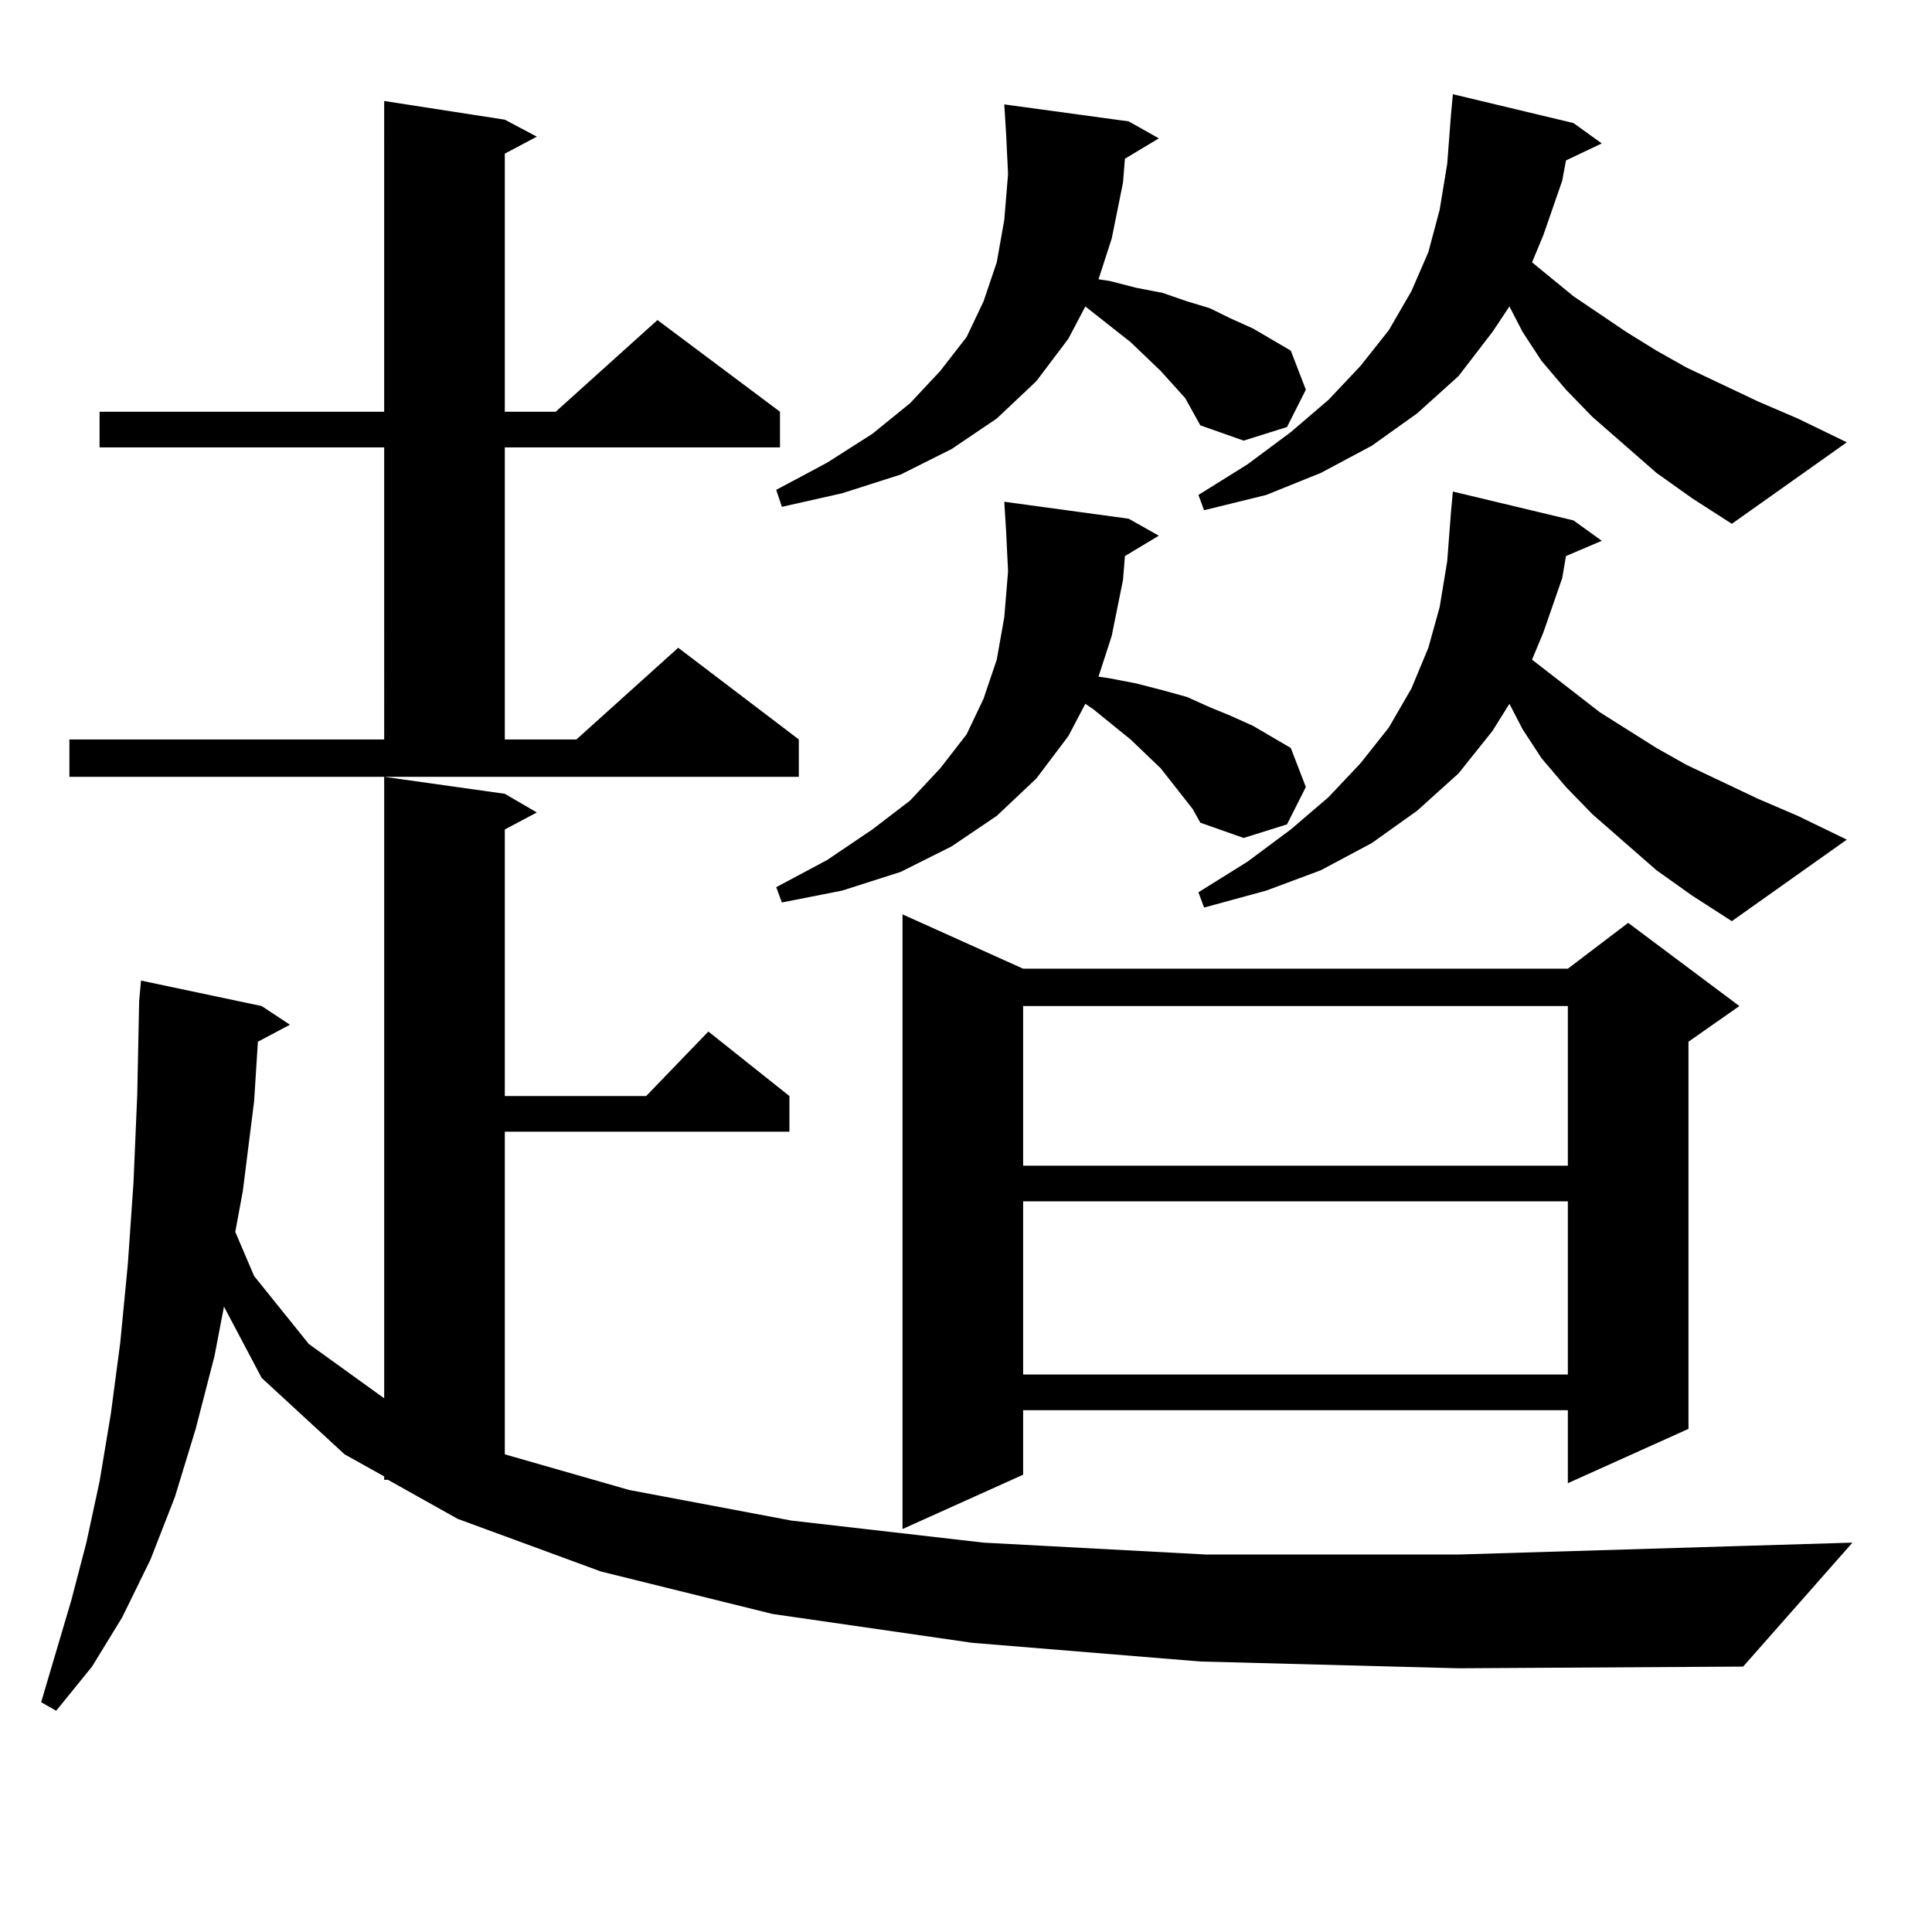<?xml version="1.0" encoding="utf-8"?>
<!-- Generator: Adobe Illustrator 16.0.0, SVG Export Plug-In . SVG Version: 6.00 Build 0)  -->
<!DOCTYPE svg PUBLIC "-//W3C//DTD SVG 1.1//EN" "http://www.w3.org/Graphics/SVG/1.1/DTD/svg11.dtd">
<svg version="1.1" id="图层_1" xmlns="http://www.w3.org/2000/svg" xmlns:xlink="http://www.w3.org/1999/xlink" x="0px" y="0px"
	 width="1000px" height="1000px" viewBox="0 0 1000 1000" enable-background="new 0 0 1000 1000" xml:space="preserve">
<path d="M621.277,859.988l-118.046-9.668l-103.412-14.941l-88.778-21.973l-74.145-27.246L200.8,765.945h-1.951v-1.758
	l-20.487-11.426l-42.926-39.551l-19.512-36.914l-4.878,25.488l-9.756,37.793l-10.731,35.156l-12.683,32.52l-14.634,29.883
	l-15.609,25.488l-18.536,22.852l-7.805-4.395l15.609-52.734l7.805-29.883l6.829-31.641l5.854-35.156l4.878-36.914l3.902-40.43
	l2.927-42.188l1.951-45.703l0.976-48.34l0.976-10.547l62.438,13.184l14.634,9.668l-16.585,8.789l-1.951,30.762l-5.854,46.582
	l-3.902,21.094l9.756,22.852l28.292,35.156l39.023,28.125v-321.68l62.438,8.789l16.585,9.668l-16.585,8.789v137.988h73.169
	l32.194-33.398l41.95,33.398v18.457H261.286v166.992l64.389,18.457l83.9,15.82l99.51,11.426l115.119,6.152h130.729l145.362-4.395
	l58.535-1.758l-56.584,64.16l-147.313,0.879L621.277,859.988z M35.926,382.742h162.923V231.57H51.535v-18.457h147.313V52.273
	l62.438,9.668l16.585,8.789l-16.585,8.789v133.594h26.341l52.682-47.461l63.413,47.461v18.457H261.286v151.172h37.072l52.682-47.461
	l62.438,47.461v19.336H35.926V382.742z M613.473,206.082L600.79,192.02l-15.609-14.941l-23.414-18.457l-8.78,16.699l-16.585,21.973
	l-20.487,19.336l-23.414,15.82l-26.341,13.184l-30.243,9.668l-31.219,7.031l-2.927-8.789l26.341-14.063l23.414-14.941l19.512-15.82
	l15.609-16.699l13.658-17.578l8.78-18.457l6.829-20.215l3.902-21.973l1.951-23.73l-0.976-20.215l-0.976-15.82l64.389,8.789
	l15.609,8.789l-17.561,10.547l-0.976,12.305l-5.854,29.004l-6.829,21.094l5.854,0.879l13.658,3.516l13.658,2.637l12.683,4.395
	l11.707,3.516l10.731,5.273l11.707,5.273l19.512,11.426l7.805,20.215l-9.756,19.336l-22.438,7.031l-22.438-7.91l-3.902-7.031
	L613.473,206.082z M600.79,397.684l-15.609-14.941l-19.512-15.82l-3.902-2.637l-8.78,16.699l-16.585,21.973l-20.487,19.336
	l-23.414,15.82l-26.341,13.184l-30.243,9.668l-31.219,6.152l-2.927-7.91l26.341-14.063l23.414-15.82l19.512-14.941l15.609-16.699
	l13.658-17.578l8.78-18.457l6.829-20.215l3.902-21.973l1.951-23.73l-0.976-20.215l-0.976-15.82l64.389,8.789l15.609,8.789
	l-17.561,10.547l-0.976,12.305l-5.854,29.004l-6.829,21.094l5.854,0.879l13.658,2.637l13.658,3.516l12.683,3.516l11.707,5.273
	l10.731,4.395l11.707,5.273l19.512,11.426l7.805,20.215l-9.756,19.336l-22.438,7.031l-22.438-7.91l-3.902-7.031L600.79,397.684z
	 M529.572,501.395h281.944l31.219-23.73l57.56,43.066l-26.341,18.457v200.391l-62.438,28.125V729.91H529.572v33.398l-62.438,28.125
	V473.27L529.572,501.395z M529.572,520.73v82.617h281.944V520.73H529.572z M529.572,621.805v89.648h281.944v-89.648H529.572z
	 M857.369,244.754l-33.17-29.004l-13.658-14.063l-12.683-14.941l-9.756-14.941l-6.829-13.184l-8.78,13.184l-17.561,22.852
	l-21.463,19.336l-23.414,16.699l-26.341,14.063l-28.292,11.426l-32.194,7.91l-2.927-7.91l25.365-15.82l22.438-16.699l19.512-16.699
	l16.585-17.578l14.634-18.457l11.707-20.215l8.78-20.215l5.854-21.973l3.902-23.73l1.951-25.488l0.976-10.547l62.438,14.941
	l14.634,10.547l-18.536,8.789l-1.951,10.547l-9.756,28.125l-5.854,14.063l21.463,17.578l27.316,18.457l15.609,9.668l15.609,8.789
	l37.072,17.578l20.487,8.789l25.365,12.305l-59.511,42.188l-20.487-13.184L857.369,244.754z M857.369,450.418l-33.17-29.004
	l-13.658-14.063l-12.683-14.941l-9.756-14.941l-6.829-13.184l-8.78,14.063l-17.561,21.973l-21.463,19.336l-23.414,16.699
	l-26.341,14.063l-28.292,10.547l-32.194,8.789l-2.927-7.91l25.365-15.82l22.438-16.699l19.512-16.699l16.585-17.578l14.634-18.457
	l11.707-20.215l8.78-21.094l5.854-21.094l3.902-23.73l1.951-25.488l0.976-10.547l62.438,14.941l14.634,10.547l-18.536,7.91
	l-1.951,11.426l-9.756,28.125l-5.854,14.063l35.121,27.246l29.268,18.457l15.609,8.789l37.072,17.578l20.487,8.789l25.365,12.305
	l-59.511,42.188l-20.487-13.184L857.369,450.418z"/>
</svg>
